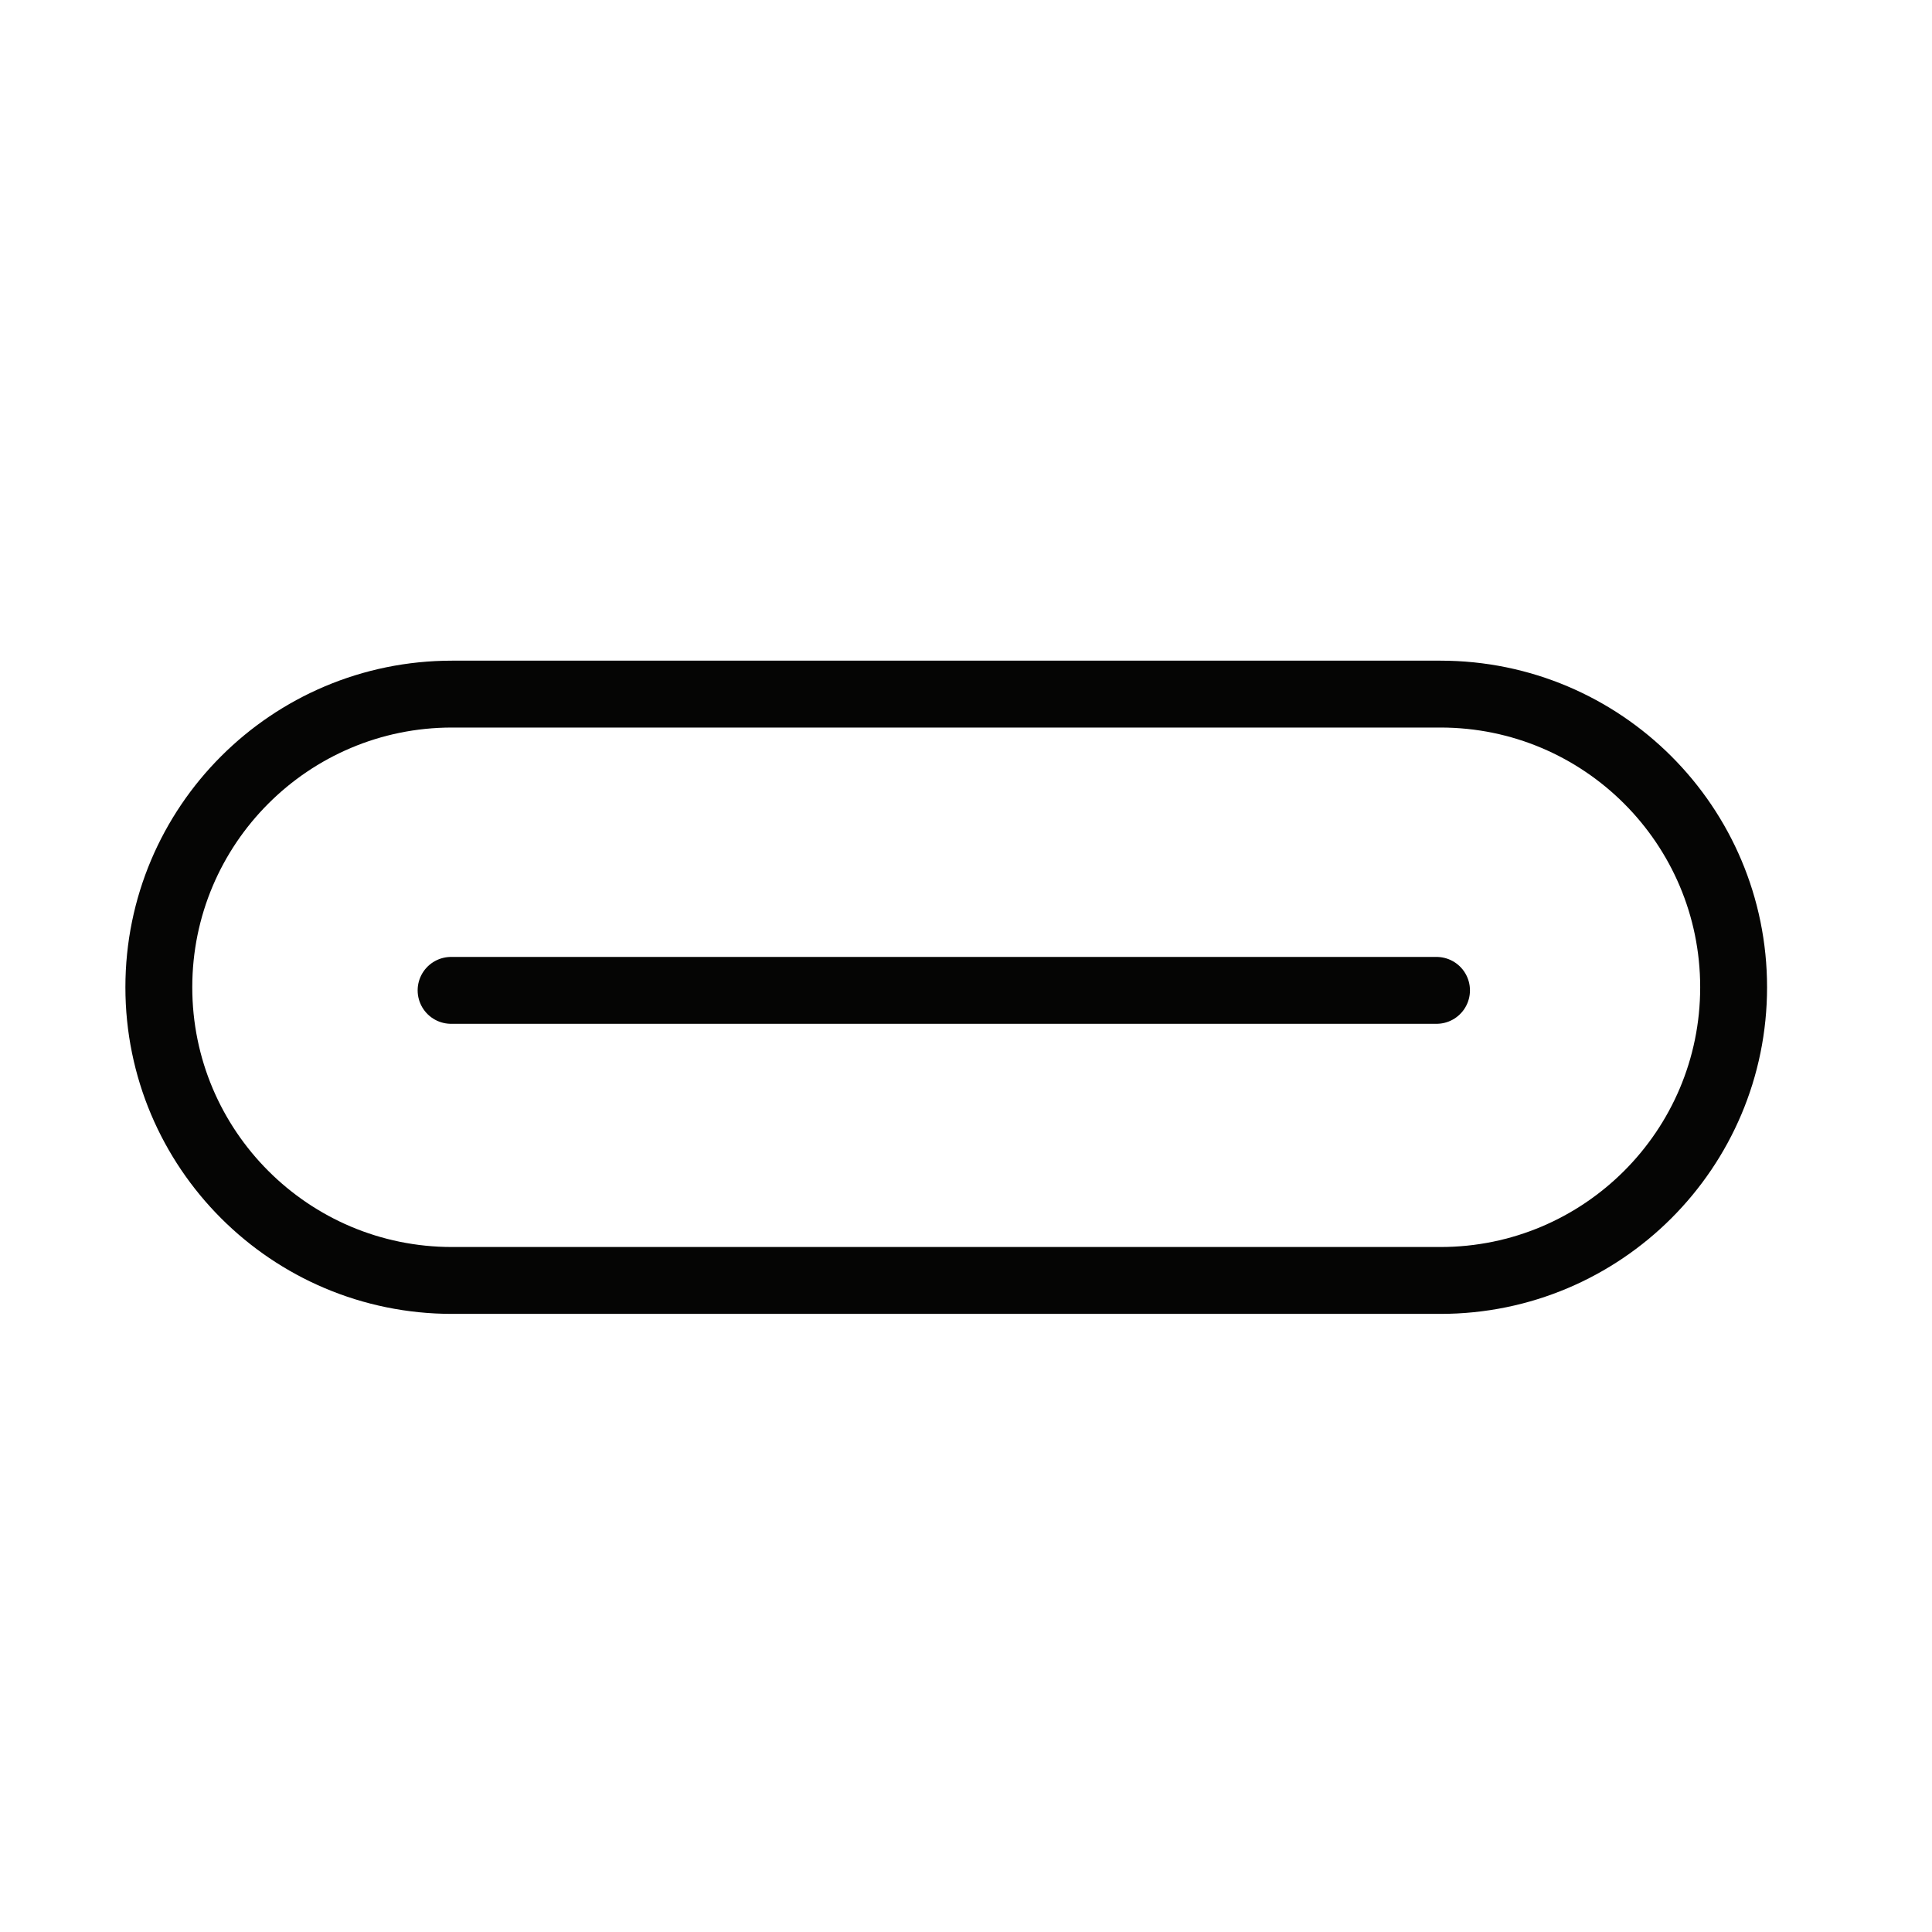<?xml version="1.0" encoding="utf-8"?>
<!-- Generator: Adobe Illustrator 26.5.0, SVG Export Plug-In . SVG Version: 6.00 Build 0)  -->
<svg version="1.1" id="Vrstva_1" xmlns="http://www.w3.org/2000/svg" xmlns:xlink="http://www.w3.org/1999/xlink" x="0px" y="0px"
	 viewBox="0 0 231.11 231.11" style="enable-background:new 0 0 231.11 231.11;" xml:space="preserve">
<style type="text/css">
	.st0{fill:none;stroke:#050504;stroke-width:8;stroke-linecap:round;stroke-miterlimit:10;}
</style>
<g>
	<line class="st0" x1="53.96" y1="118.47" x2="171.84" y2="118.47"/>
	<path class="st0" d="M172.31,153.17H54.07C34.7,153.17,19,137.47,19,118.1v0c0-19.37,15.7-35.07,35.07-35.07h118.24
		c19.37,0,35.07,15.7,35.07,35.07v0C207.38,137.47,191.68,153.17,172.31,153.17z"/>
</g>
</svg>
